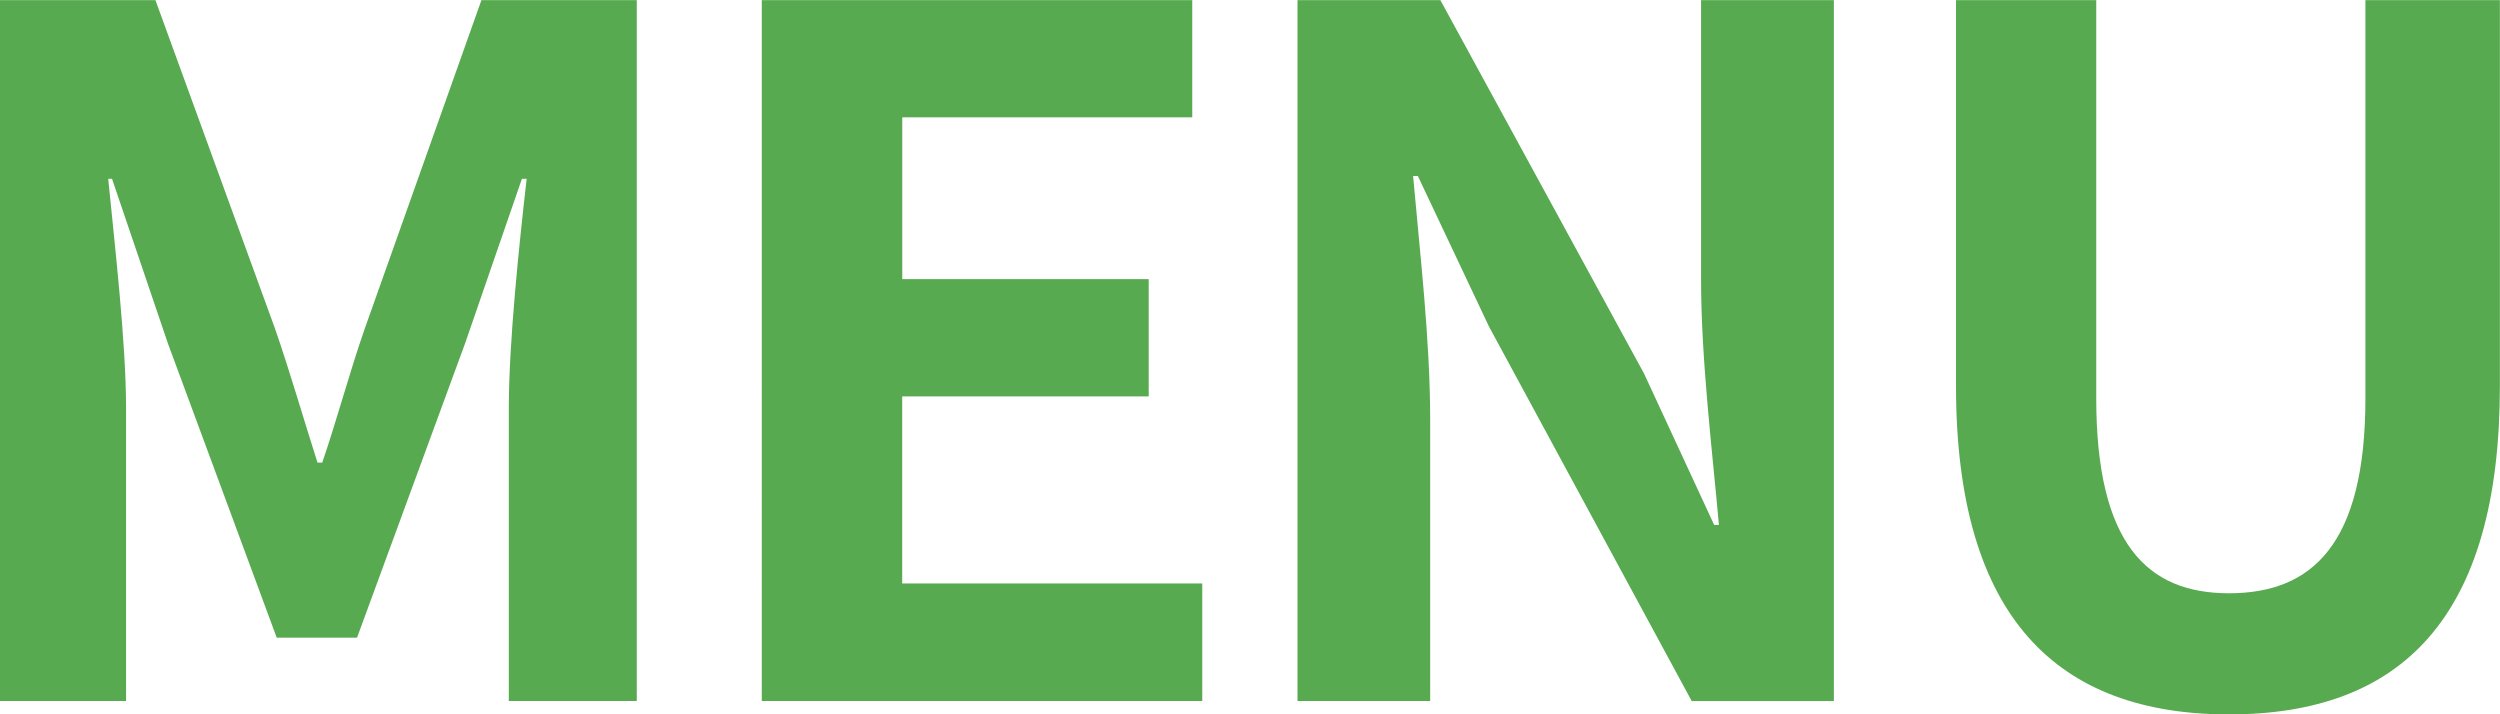 <svg xmlns="http://www.w3.org/2000/svg" width="42" height="12" viewBox="0 0 42 12">
  <path id="パス_6651" data-name="パス 6651" d="M2-4.525H4.12V-9.436c0-1.113-.191-2.75-.3-3.862h.064l.939,2.766L6.651-5.589H8l1.815-4.943.955-2.766h.08c-.127,1.113-.3,2.75-.3,3.862v4.911H12.7V-16.3H10.09L8.132-10.787c-.255.731-.462,1.51-.716,2.257h-.08c-.239-.747-.462-1.526-.716-2.257L4.613-16.3H2Zm12.8,0h7.4V-6.5H17.159V-9.642H21.3v-1.971h-4.14v-2.718h4.872V-16.3H14.8Zm9,0h2.229V-9.245c0-1.351-.175-2.829-.287-4.1h.08l1.194,2.527,3.407,6.294h2.388V-16.3H30.58v4.7c0,1.335.191,2.893.3,4.117H30.8l-1.178-2.543L26.2-16.3H23.8ZM39.449-4.3C42.33-4.3,44-5.907,44-9.817V-16.3H41.741v6.691c0,2.448-.892,3.274-2.293,3.274-1.369,0-2.229-.826-2.229-3.274V-16.3H34.863v6.485C34.863-5.907,36.583-4.3,39.449-4.3Z" transform="translate(-2.002 16.302)" fill="#57aa50"/>
</svg>
